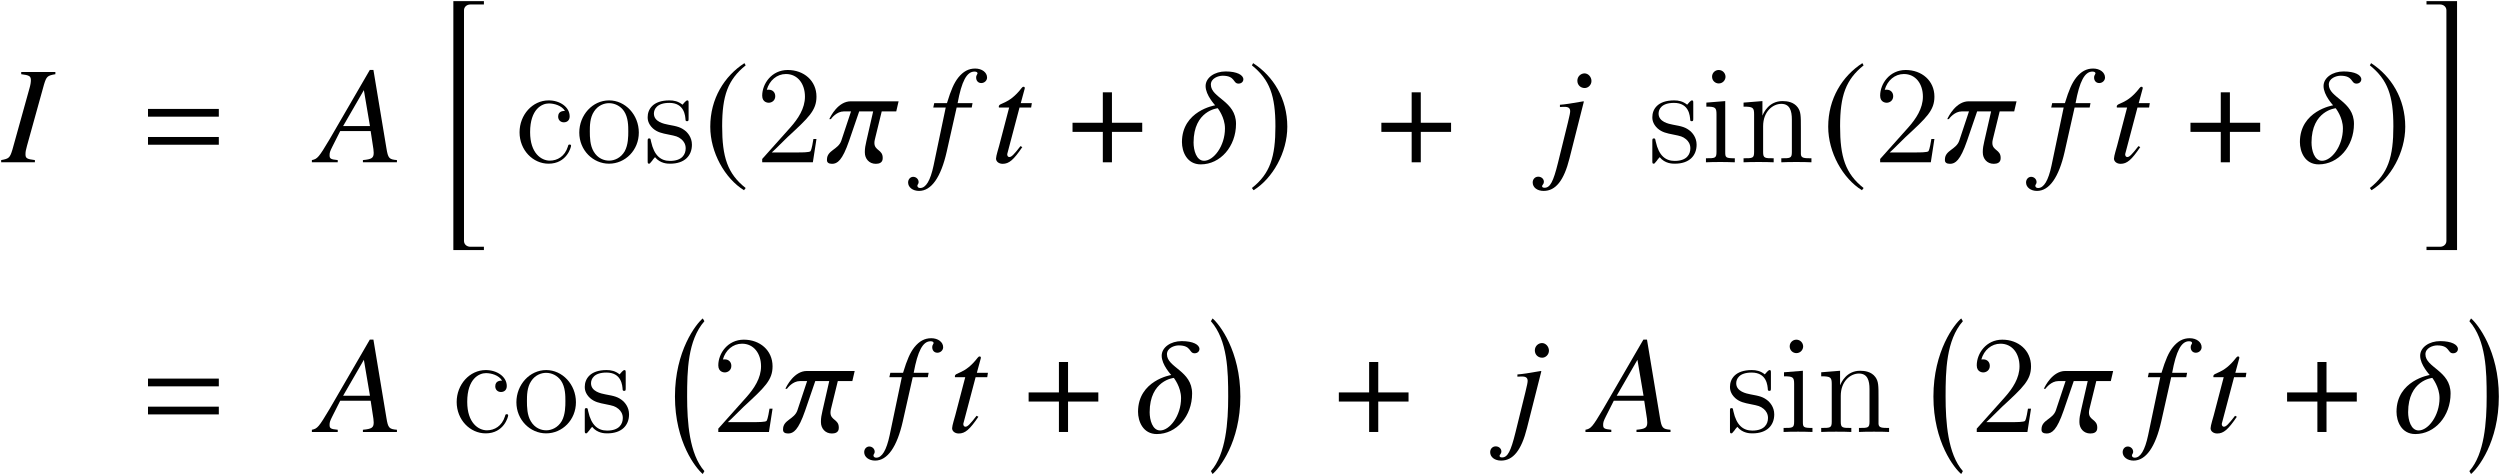 <?xml version='1.0' encoding='UTF-8'?>
<!-- This file was generated by dvisvgm 2.11.1 -->
<svg version='1.1' xmlns='http://www.w3.org/2000/svg' xmlns:xlink='http://www.w3.org/1999/xlink' width='215.314pt' height='40.923pt' viewBox='116.914 83.488 215.314 40.923'>
<defs>
<path id='g10-22' d='M6.718 0V-.191C6.039-.25 5.955-.345 5.812-1.215L4.693-7.956H4.383L.929-2.001C-.012-.417-.131-.286-.607-.191V0H1.62V-.191C1.012-.25 .917-.31 .917-.607C.917-.834 .953-.941 1.155-1.346L1.834-2.692H4.455L4.693-1.131C4.705-1.024 4.717-.917 4.717-.822C4.717-.369 4.55-.262 3.788-.191V0H6.718ZM4.395-3.121H2.084L3.871-6.217L4.395-3.121Z'/>
<path id='g10-30' d='M2.811 0V-.191C2.132-.274 2.001-.345 2.001-.679C2.001-.917 2.025-1.036 2.132-1.429L3.597-6.706C3.811-7.396 3.883-7.468 4.574-7.587V-7.778H1.632V-7.587C2.323-7.504 2.465-7.42 2.465-7.075C2.465-6.896 2.43-6.658 2.334-6.336L.869-1.072C.655-.381 .572-.31-.095-.191V0H2.811Z'/>
<path id='g10-53' d='M5.05-7.301C5.05-7.742 4.609-8.075 4.026-8.075C3.454-8.075 3.001-7.825 2.573-7.301C2.203-6.825 1.953-6.265 1.596-5.098H.5L.417-4.717H1.489L.441 .286C.167 1.572-.214 2.215-.715 2.215C-.858 2.215-.953 2.132-.953 2.025C-.953 1.977-.941 1.953-.905 1.894C-.858 1.822-.846 1.775-.846 1.703C-.846 1.453-1.06 1.251-1.31 1.251S-1.751 1.465-1.751 1.739C-1.751 2.156-1.346 2.465-.81 2.465C.25 2.465 1.072 1.298 1.572-.905L2.43-4.717H3.728L3.799-5.098H2.513C2.859-6.98 3.299-7.813 3.966-7.813C4.133-7.813 4.228-7.754 4.228-7.658C4.228-7.658 4.216-7.599 4.181-7.551C4.121-7.456 4.109-7.396 4.109-7.301C4.109-7.015 4.288-6.825 4.55-6.825C4.824-6.825 5.05-7.039 5.05-7.301Z'/>
<path id='g10-57' d='M1.691-.333L2.93-5.229L2.894-5.253C1.894-5.074 1.251-4.979 .869-4.955V-4.764L1.191-4.776H1.274C1.608-4.776 1.751-4.657 1.751-4.395C1.751-4.276 1.703-4.026 1.56-3.442L.703 .036C.298 1.679 .024 2.192-.453 2.192C-.596 2.192-.667 2.144-.667 2.061C-.667 2.013-.655 1.989-.607 1.93C-.536 1.834-.512 1.775-.512 1.679C-.512 1.429-.727 1.239-1 1.239S-1.477 1.453-1.477 1.739C-1.477 2.168-1.084 2.465-.536 2.465C.5 2.465 1.215 1.572 1.691-.333ZM3.585-7.003C3.585-7.349 3.311-7.658 2.99-7.658S2.37-7.396 2.37-7.027C2.37-6.646 2.656-6.396 3.001-6.396C3.311-6.396 3.585-6.67 3.585-7.003Z'/>
<path id='g10-67' d='M3.526-5.098H2.573L2.906-6.324C2.918-6.348 2.918-6.372 2.918-6.384C2.918-6.467 2.882-6.503 2.823-6.503C2.751-6.503 2.716-6.491 2.644-6.396C1.513-4.919 .679-5.169 .679-4.788C.679-4.776 .679-4.752 .691-4.717H1.572L.715-1.441C.679-1.286 .441-.548 .441-.322C.441-.06 .691 .131 1.012 .131C1.56 .131 1.953-.202 2.704-1.31L2.549-1.394C1.965-.643 1.775-.453 1.584-.453C1.477-.453 1.405-.548 1.405-.691C1.405-.703 1.405-.715 1.417-.75L2.465-4.717H3.466L3.526-5.098Z'/>
<path id='g10-88' d='M5.503-7.146C5.503-7.516 4.955-7.825 3.978-7.825C3.025-7.825 2.251-7.289 2.251-6.563C2.251-5.777 3.073-4.919 3.073-4.907C3.061-4.907 .214-4.443 .214-1.739C.214-.929 .631 .179 1.834 .179C3.526 .179 4.871-1.37 4.871-3.311C4.871-5.288 2.704-5.538 2.704-6.694C2.704-7.23 3.335-7.456 3.716-7.456C4.836-7.456 4.586-6.777 5.086-6.777C5.336-6.777 5.503-6.944 5.503-7.146ZM3.919-2.918C3.919-1.382 2.93-.131 2.12-.131C1.453-.131 1.215-1.036 1.215-1.703C1.215-4.455 3.287-4.657 3.299-4.657C3.299-4.645 3.919-3.883 3.919-2.918Z'/>
<path id='g10-99' d='M6.205-5.253H2.084C.989-5.253 .333-3.942 .238-3.716H.369C.429-3.799 .869-4.383 1.489-4.383H2.108L1.274-1.87C1.012-1.084 .036-1.048 .036-.238V-.179C.036 .024 .191 .131 .476 .131C.929 .131 1.358-.155 1.941-1.846L2.811-4.383H4.014L3.43-1.822C3.347-1.477 3.299-1.179 3.299-.941V-.834C3.299-.322 3.657 .131 4.24 .131C4.514 .131 4.836 .048 4.836-.345V-.393C4.836-1.096 4.121-1 4.121-1.667C4.121-1.763 4.133-1.87 4.169-2.001L4.752-4.383H6.003L6.205-5.253Z'/>
<path id='g4-0' d='M3.132 12.482C1.834 11.017 1.644 8.266 1.644 6.062S1.691 1.215 3.132-.429L2.99-.667C2.418-.191 .596 2.12 .596 6.062S2.418 12.256 2.99 12.732L3.132 12.482Z'/>
<path id='g4-1' d='M.357 12.482L.5 12.732C1.072 12.256 2.894 10.005 2.894 6.062S1.072-.191 .5-.667L.357-.429C1.798 1.215 1.846 3.859 1.846 6.062S1.656 11.017 .357 12.482Z'/>
<path id='g4-104' d='M3.68 20.772V20.486H2.513C2.215 20.486 1.965 20.284 1.965 19.986V.119C1.965-.179 2.215-.381 2.513-.381H3.68V-.667H1.048V20.772H3.68Z'/>
<path id='g4-105' d='M3.037 20.772V-.667H.405V-.381H1.572C1.87-.381 2.12-.179 2.12 .119V19.986C2.12 20.284 1.87 20.486 1.572 20.486H.405V20.772H3.037Z'/>
<path id='g1-61' d='M6.575-3.93V-4.597H.476V-3.93H6.575ZM6.575-1.513V-2.18H.476V-1.513H6.575Z'/>
<path id='g7-184' d='M2.966-3.406H.357V-2.62H2.966V0H3.752V-2.62H6.36V-3.406H3.752V-6.027H2.966V-3.406Z'/>
<path id='g7-185' d='M3.514-8.54C1.787-7.42 .572-5.491 .572-3.061C.572-.846 1.834 1.394 3.478 2.406L3.621 2.215C2.049 .977 1.596-.465 1.596-3.097C1.596-5.741 2.084-7.111 3.621-8.349L3.514-8.54Z'/>
<path id='g7-186' d='M.453-8.54L.345-8.349C1.882-7.111 2.37-5.741 2.37-3.097C2.37-.465 1.918 .977 .345 2.215L.488 2.406C2.132 1.394 3.394-.846 3.394-3.061C3.394-5.491 2.18-7.42 .453-8.54Z'/>
<path id='g12-50' d='M5.26-2.008H4.997C4.961-1.805 4.866-1.148 4.746-.956C4.663-.849 3.981-.849 3.622-.849H1.411C1.733-1.124 2.463-1.889 2.774-2.176C4.591-3.85 5.26-4.471 5.26-5.655C5.26-7.03 4.172-7.95 2.786-7.95S.586-6.767 .586-5.738C.586-5.129 1.112-5.129 1.148-5.129C1.399-5.129 1.71-5.308 1.71-5.691C1.71-6.025 1.482-6.253 1.148-6.253C1.04-6.253 1.016-6.253 .98-6.241C1.207-7.054 1.853-7.603 2.63-7.603C3.646-7.603 4.268-6.755 4.268-5.655C4.268-4.639 3.682-3.754 3.001-2.989L.586-.287V0H4.949L5.26-2.008Z'/>
<path id='g12-99' d='M4.328-4.423C4.184-4.423 3.742-4.423 3.742-3.933C3.742-3.646 3.945-3.443 4.232-3.443C4.507-3.443 4.734-3.61 4.734-3.957C4.734-4.758 3.897-5.332 2.929-5.332C1.53-5.332 .418-4.089 .418-2.582C.418-1.052 1.566 .12 2.917 .12C4.495 .12 4.854-1.315 4.854-1.423S4.77-1.53 4.734-1.53C4.627-1.53 4.615-1.494 4.579-1.351C4.316-.502 3.67-.143 3.025-.143C2.295-.143 1.327-.777 1.327-2.594C1.327-4.579 2.343-5.069 2.941-5.069C3.395-5.069 4.053-4.89 4.328-4.423Z'/>
<path id='g12-105' d='M2.08-7.364C2.08-7.675 1.829-7.95 1.494-7.95C1.184-7.95 .921-7.699 .921-7.376C.921-7.018 1.207-6.791 1.494-6.791C1.865-6.791 2.08-7.101 2.08-7.364ZM.43-5.141V-4.794C1.196-4.794 1.303-4.722 1.303-4.136V-.885C1.303-.347 1.172-.347 .395-.347V0C.729-.024 1.303-.024 1.65-.024C1.781-.024 2.475-.024 2.881 0V-.347C2.104-.347 2.056-.406 2.056-.873V-5.272L.43-5.141Z'/>
<path id='g12-110' d='M5.32-2.905C5.32-4.017 5.32-4.352 5.045-4.734C4.698-5.2 4.136-5.272 3.73-5.272C2.57-5.272 2.116-4.28 2.02-4.041H2.008V-5.272L.383-5.141V-4.794C1.196-4.794 1.291-4.71 1.291-4.125V-.885C1.291-.347 1.16-.347 .383-.347V0C.693-.024 1.339-.024 1.674-.024C2.02-.024 2.666-.024 2.977 0V-.347C2.212-.347 2.068-.347 2.068-.885V-3.108C2.068-4.364 2.893-5.033 3.634-5.033S4.543-4.423 4.543-3.694V-.885C4.543-.347 4.411-.347 3.634-.347V0C3.945-.024 4.591-.024 4.926-.024C5.272-.024 5.918-.024 6.229 0V-.347C5.631-.347 5.332-.347 5.32-.705V-2.905Z'/>
<path id='g12-111' d='M5.487-2.558C5.487-4.101 4.316-5.332 2.929-5.332C1.494-5.332 .359-4.065 .359-2.558C.359-1.028 1.554 .12 2.917 .12C4.328 .12 5.487-1.052 5.487-2.558ZM2.929-.143C2.487-.143 1.949-.335 1.602-.921C1.279-1.459 1.267-2.164 1.267-2.666C1.267-3.12 1.267-3.85 1.638-4.388C1.973-4.902 2.499-5.093 2.917-5.093C3.383-5.093 3.885-4.878 4.208-4.411C4.579-3.862 4.579-3.108 4.579-2.666C4.579-2.248 4.579-1.506 4.268-.944C3.933-.371 3.383-.143 2.929-.143Z'/>
<path id='g12-115' d='M3.921-5.057C3.921-5.272 3.921-5.332 3.802-5.332C3.706-5.332 3.479-5.069 3.395-4.961C3.025-5.26 2.654-5.332 2.271-5.332C.825-5.332 .395-4.543 .395-3.885C.395-3.754 .395-3.335 .849-2.917C1.231-2.582 1.638-2.499 2.188-2.391C2.845-2.26 3.001-2.224 3.3-1.985C3.515-1.805 3.67-1.542 3.67-1.207C3.67-.693 3.371-.12 2.319-.12C1.53-.12 .956-.574 .693-1.769C.646-1.985 .646-1.997 .634-2.008C.61-2.056 .562-2.056 .526-2.056C.395-2.056 .395-1.997 .395-1.781V-.155C.395 .06 .395 .12 .514 .12C.574 .12 .586 .108 .789-.143C.849-.227 .849-.251 1.028-.442C1.482 .12 2.128 .12 2.331 .12C3.587 .12 4.208-.574 4.208-1.518C4.208-2.164 3.814-2.546 3.706-2.654C3.276-3.025 2.953-3.096 2.164-3.24C1.805-3.312 .933-3.479 .933-4.196C.933-4.567 1.184-5.117 2.26-5.117C3.563-5.117 3.634-4.005 3.658-3.634C3.67-3.539 3.754-3.539 3.79-3.539C3.921-3.539 3.921-3.599 3.921-3.814V-5.057Z'/>
</defs>
<g id='page1'>
<use x='117.109' y='97.466' xlink:href='#g10-30'/>
<use x='129.185' y='97.466' xlink:href='#g1-61'/>
<use x='144.382' y='97.466' xlink:href='#g10-22'/>
<use x='154.911' y='84.255' xlink:href='#g4-104'/>
<use x='161.243' y='97.466' xlink:href='#g12-99'/>
<use x='166.446' y='97.466' xlink:href='#g12-111'/>
<use x='172.299' y='97.466' xlink:href='#g12-115'/>
<use x='177.514' y='97.466' xlink:href='#g7-185'/>
<use x='181.973' y='97.466' xlink:href='#g12-50'/>
<use x='188.101' y='97.466' xlink:href='#g10-99'/>
<use x='196.876' y='97.466' xlink:href='#g10-53'/>
<use x='202.256' y='97.466' xlink:href='#g10-67'/>
<use x='208.929' y='97.466' xlink:href='#g7-184'/>
<use x='218.496' y='97.466' xlink:href='#g10-88'/>
<use x='224.39' y='97.466' xlink:href='#g7-186'/>
<use x='235.528' y='97.466' xlink:href='#g7-184'/>
<use x='250.395' y='97.466' xlink:href='#g10-57'/>
<use x='258.827' y='97.466' xlink:href='#g12-115'/>
<use x='263.445' y='97.466' xlink:href='#g12-105'/>
<use x='266.696' y='97.466' xlink:href='#g12-110'/>
<use x='273.797' y='97.466' xlink:href='#g7-185'/>
<use x='278.257' y='97.466' xlink:href='#g12-50'/>
<use x='284.385' y='97.466' xlink:href='#g10-99'/>
<use x='293.16' y='97.466' xlink:href='#g10-53'/>
<use x='298.54' y='97.466' xlink:href='#g10-67'/>
<use x='305.213' y='97.466' xlink:href='#g7-184'/>
<use x='314.78' y='97.466' xlink:href='#g10-88'/>
<use x='320.674' y='97.466' xlink:href='#g7-186'/>
<use x='325.492' y='84.255' xlink:href='#g4-105'/>
<use x='129.185' y='120.692' xlink:href='#g1-61'/>
<use x='144.382' y='120.692' xlink:href='#g10-22'/>
<use x='155.827' y='120.692' xlink:href='#g12-99'/>
<use x='161.03' y='120.692' xlink:href='#g12-111'/>
<use x='166.883' y='120.692' xlink:href='#g12-115'/>
<use x='174.449' y='111.58' xlink:href='#g4-0'/>
<use x='178.191' y='120.692' xlink:href='#g12-50'/>
<use x='184.319' y='120.692' xlink:href='#g10-99'/>
<use x='193.094' y='120.692' xlink:href='#g10-53'/>
<use x='198.474' y='120.692' xlink:href='#g10-67'/>
<use x='205.148' y='120.692' xlink:href='#g7-184'/>
<use x='214.714' y='120.692' xlink:href='#g10-88'/>
<use x='220.847' y='111.58' xlink:href='#g4-1'/>
<use x='231.865' y='120.692' xlink:href='#g7-184'/>
<use x='246.733' y='120.692' xlink:href='#g10-57'/>
<use x='254.069' y='120.692' xlink:href='#g10-22'/>
<use x='265.514' y='120.692' xlink:href='#g12-115'/>
<use x='270.132' y='120.692' xlink:href='#g12-105'/>
<use x='273.383' y='120.692' xlink:href='#g12-110'/>
<use x='282.835' y='111.58' xlink:href='#g4-0'/>
<use x='286.577' y='120.692' xlink:href='#g12-50'/>
<use x='292.705' y='120.692' xlink:href='#g10-99'/>
<use x='301.48' y='120.692' xlink:href='#g10-53'/>
<use x='306.86' y='120.692' xlink:href='#g10-67'/>
<use x='313.534' y='120.692' xlink:href='#g7-184'/>
<use x='323.101' y='120.692' xlink:href='#g10-88'/>
<use x='329.234' y='111.58' xlink:href='#g4-1'/>
</g>
</svg>